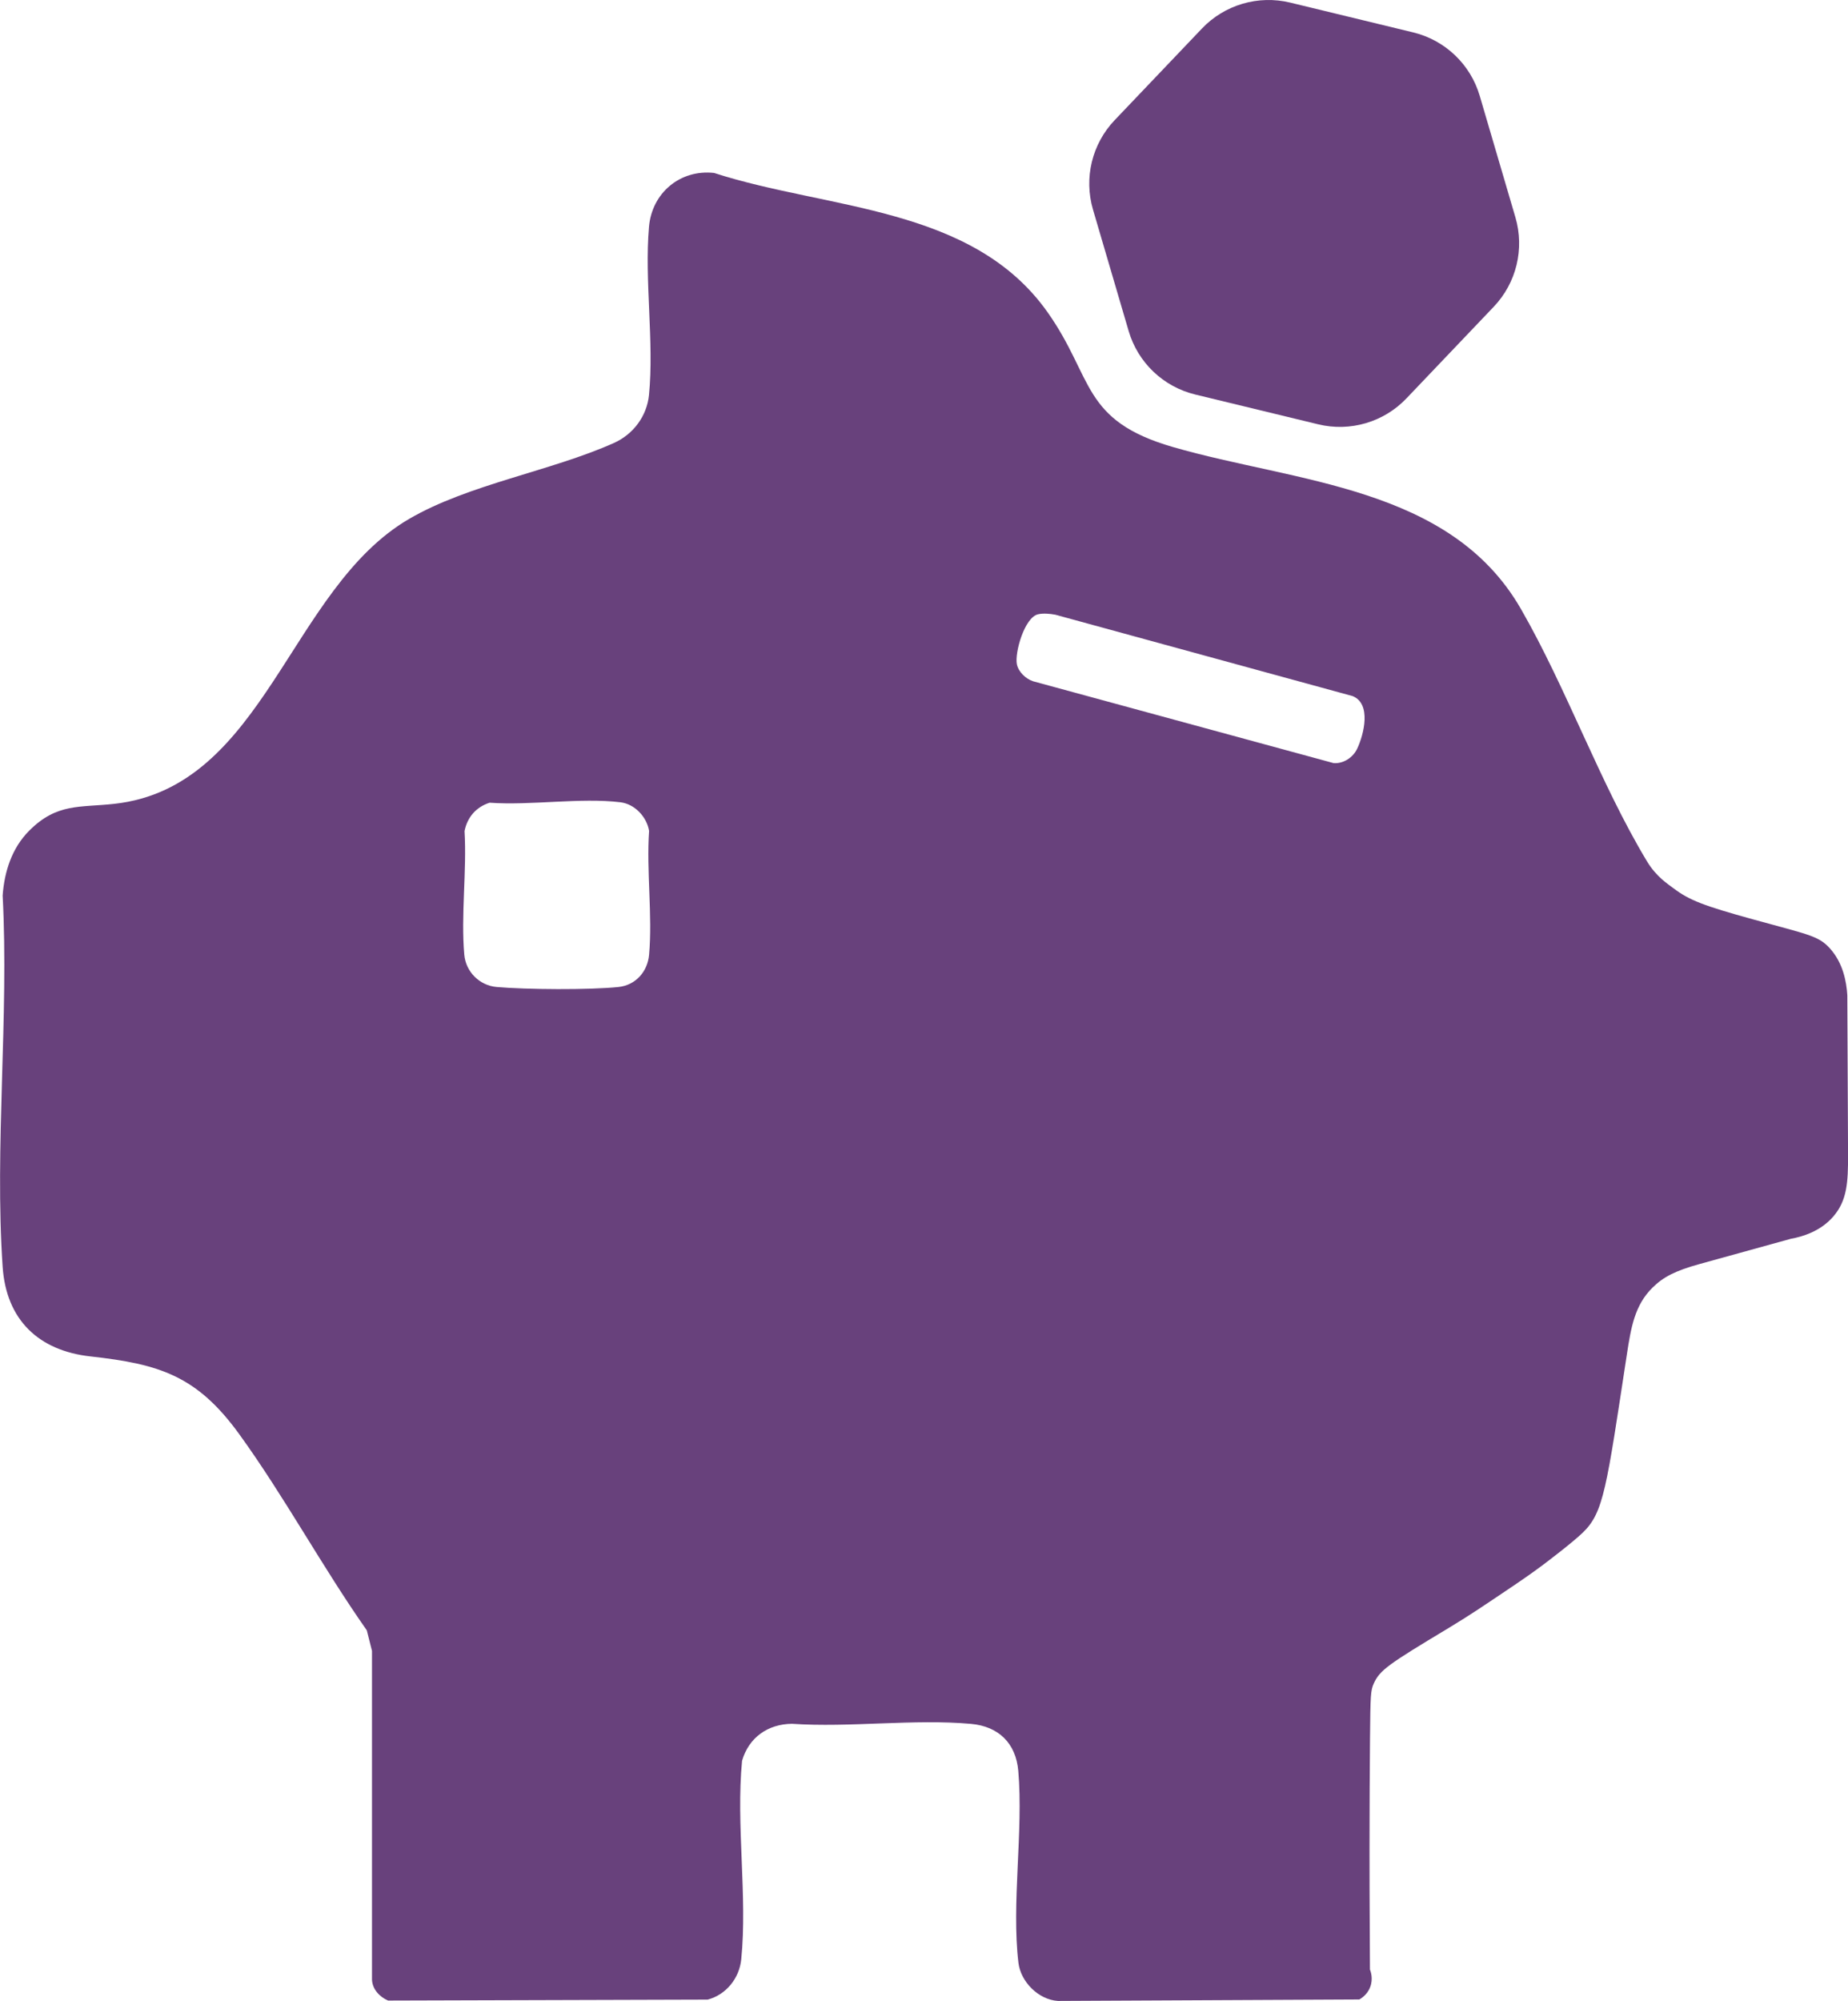 <?xml version="1.0" encoding="UTF-8"?> <svg xmlns="http://www.w3.org/2000/svg" id="Layer_2" data-name="Layer 2" viewBox="0 0 377.21 408.28"><defs><style> .cls-1 { fill: #68417c; } </style></defs><g id="Layer_1-2" data-name="Layer 1"><g id="c"><path class="cls-1" d="M5.98,169.48c5.65-5.65,10.29-4.68,17.34-5.46,30.77-3.38,35.68-43.85,60.19-58.14,12.13-7.07,28.89-9.72,41.8-15.49,3.93-1.76,6.73-5.46,7.16-9.8,1.07-10.83-.95-23.39,0-34.3.59-6.91,6.35-11.77,13.29-11,23.23,7.52,52.71,6.71,68.06,28.41,9.51,13.46,6.8,22.08,25.62,27.52,25.11,7.26,56.57,7.95,71,33.02,9.34,16.23,16.17,35.62,25.74,51.51,1.94,3.21,4.34,4.68,5.43,5.51,3.21,2.44,6.23,3.57,16.1,6.3,11.14,3.08,13.4,3.33,15.73,5.87,2.77,3.01,3.46,6.9,3.63,9.64.05,10.82.1,21.64.15,32.46.03,5.88-.25,9.44-2.95,12.62-2.63,3.1-6.36,4.19-8.73,4.62-6.19,1.71-12.37,3.42-18.56,5.13-5.06,1.4-7.47,2.66-9.66,4.82-3.65,3.59-4.4,8.11-5.26,13.72-4.16,27.25-4.71,32.16-8.98,36.28-2.18,2.1-7.58,6.17-7.99,6.48-1.53,1.15-3.67,2.71-8.32,5.81-3.62,2.42-6.49,4.41-11.19,7.24-12.16,7.31-13.94,8.52-15.17,11.26-.64,1.42-.69,2.29-.77,11.41-.07,8.77-.08,13.16-.08,14.33-.04,10.95,0,21.83.07,32.62.13.33.72,1.87.03,3.62-.39,1-1.13,1.87-2.19,2.49l-61.54.3c-3.98-.26-7.58-3.91-8.05-7.78-1.45-12.1,1.03-26.81-.03-39.16-.49-5.64-4.02-9.08-9.63-9.59-11.64-1.06-24.77.79-36.57-.02-4.93.06-8.79,2.79-10.18,7.53-1.27,13.01,1.12,27.72-.17,40.53-.39,3.86-3.07,7.22-6.86,8.22l-65.23.19c-1.73-.74-3.2-2.31-3.28-4.25v-67.09l-1.06-4.2c-9.04-12.86-16.82-27.28-25.99-39.96-8.66-11.98-16.3-14.37-30.42-15.93-10.58-1.17-17.18-7.46-17.92-18.26-1.68-24.57,1.3-51.01,0-75.78.35-4.9,1.89-9.7,5.42-13.23l.03-.02ZM211.89,125.34c-2.79.64-4.8,7.89-4.33,10.19.32,1.57,1.81,2.98,3.31,3.48l61.35,16.7c2.01.15,3.96-1.16,4.8-2.93,1.37-2.9,2.97-9.19-.94-10.75l-60.66-16.6c-1.1-.2-2.43-.34-3.52-.09h0ZM99.96,163.78c-2.77.88-4.57,2.96-5.14,5.79.48,8.13-.76,17.21-.05,25.23.31,3.48,3.09,6.28,6.6,6.59,5.97.53,19.02.62,24.89,0,3.5-.38,5.92-3.13,6.23-6.58.72-8.04-.57-17.12,0-25.27-.47-2.86-2.92-5.48-5.84-5.84-8.12-.99-18.34.69-26.68.09h0Z"></path><path class="cls-1" d="M288.45,6.61l-25.1-6.08c-6.52-1.58-13.39.44-18.01,5.29l-17.82,18.7c-4.63,4.86-6.31,11.81-4.42,18.25l7.28,24.78c1.89,6.44,7.07,11.37,13.59,12.95l25.1,6.08c6.52,1.58,13.39-.44,18.01-5.29l17.82-18.7c4.63-4.86,6.31-11.81,4.42-18.25l-7.28-24.78c-1.89-6.44-7.07-11.37-13.59-12.95h0Z"></path></g></g></svg> 